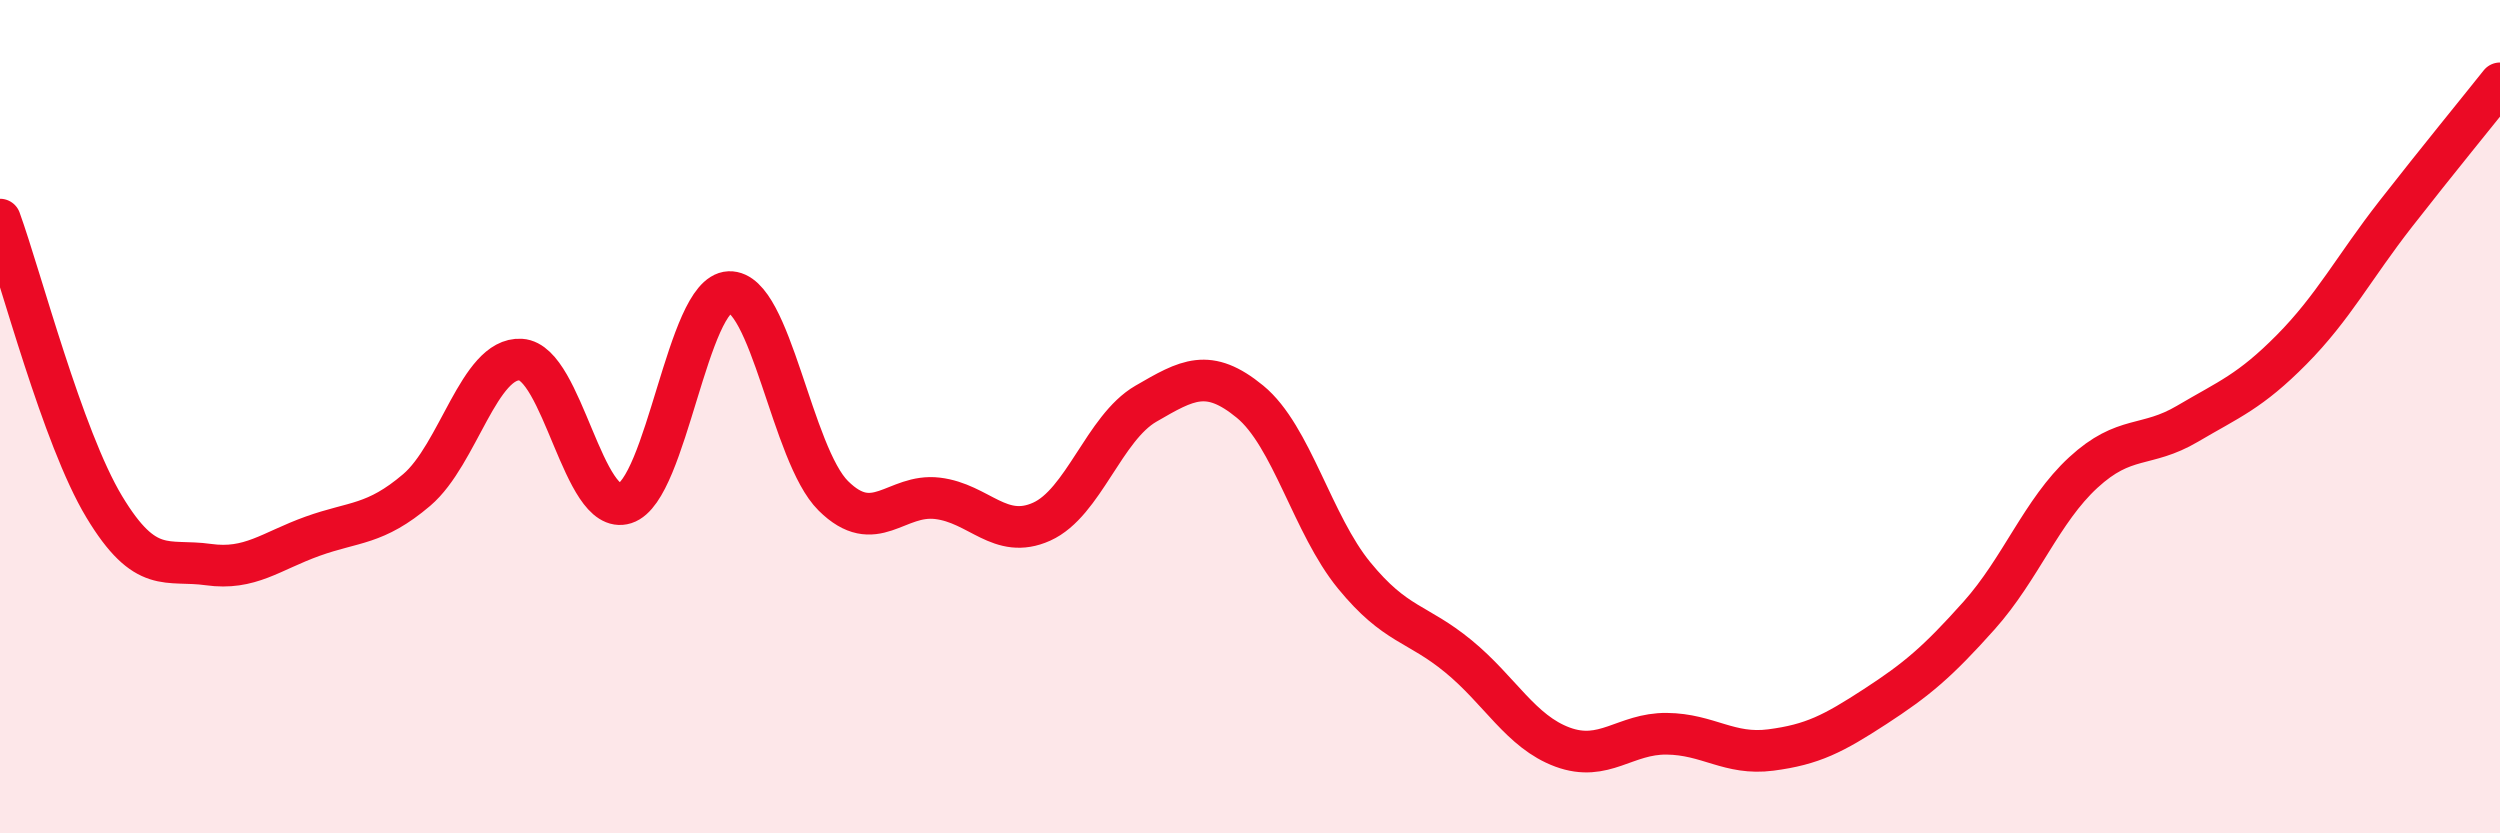 
    <svg width="60" height="20" viewBox="0 0 60 20" xmlns="http://www.w3.org/2000/svg">
      <path
        d="M 0,5.27 C 0.5,6.65 1.5,10.5 2.5,12.16 C 3.5,13.82 4,13.41 5,13.55 C 6,13.69 6.5,13.23 7.5,12.87 C 8.5,12.51 9,12.61 10,11.76 C 11,10.91 11.5,8.57 12.5,8.63 C 13.5,8.69 14,12.4 15,12.08 C 16,11.76 16.5,7.05 17.5,7.01 C 18.5,6.97 19,10.91 20,11.9 C 21,12.89 21.5,11.84 22.5,11.96 C 23.5,12.08 24,12.97 25,12.52 C 26,12.07 26.5,10.27 27.5,9.69 C 28.5,9.11 29,8.82 30,9.64 C 31,10.46 31.5,12.59 32.5,13.81 C 33.5,15.03 34,14.93 35,15.75 C 36,16.57 36.5,17.56 37.5,17.93 C 38.5,18.3 39,17.6 40,17.61 C 41,17.62 41.5,18.13 42.5,18 C 43.5,17.87 44,17.61 45,16.96 C 46,16.31 46.5,15.89 47.5,14.77 C 48.5,13.65 49,12.26 50,11.34 C 51,10.42 51.5,10.76 52.5,10.17 C 53.5,9.58 54,9.4 55,8.39 C 56,7.38 56.5,6.41 57.5,5.13 C 58.5,3.85 59.5,2.63 60,2L60 20L0 20Z"
        fill="#EB0A25"
        opacity="0.1"
        stroke-linecap="round"
        stroke-linejoin="round"
      />
      <path
        d="M 0,5.27 C 0.5,6.65 1.5,10.5 2.5,12.16 C 3.5,13.82 4,13.41 5,13.55 C 6,13.69 6.5,13.23 7.5,12.87 C 8.5,12.51 9,12.61 10,11.76 C 11,10.91 11.5,8.57 12.5,8.63 C 13.5,8.69 14,12.4 15,12.08 C 16,11.76 16.5,7.05 17.5,7.01 C 18.5,6.97 19,10.91 20,11.9 C 21,12.89 21.5,11.84 22.5,11.96 C 23.5,12.08 24,12.97 25,12.52 C 26,12.07 26.5,10.27 27.5,9.69 C 28.5,9.11 29,8.82 30,9.64 C 31,10.46 31.5,12.59 32.5,13.81 C 33.5,15.03 34,14.93 35,15.75 C 36,16.57 36.5,17.56 37.5,17.93 C 38.5,18.3 39,17.6 40,17.61 C 41,17.62 41.5,18.13 42.5,18 C 43.5,17.87 44,17.61 45,16.96 C 46,16.31 46.5,15.89 47.5,14.77 C 48.5,13.65 49,12.26 50,11.34 C 51,10.42 51.5,10.76 52.5,10.17 C 53.5,9.58 54,9.4 55,8.39 C 56,7.38 56.5,6.41 57.5,5.13 C 58.5,3.85 59.5,2.63 60,2"
        stroke="#EB0A25"
        stroke-width="1"
        fill="none"
        stroke-linecap="round"
        stroke-linejoin="round"
      />
    </svg>
  
